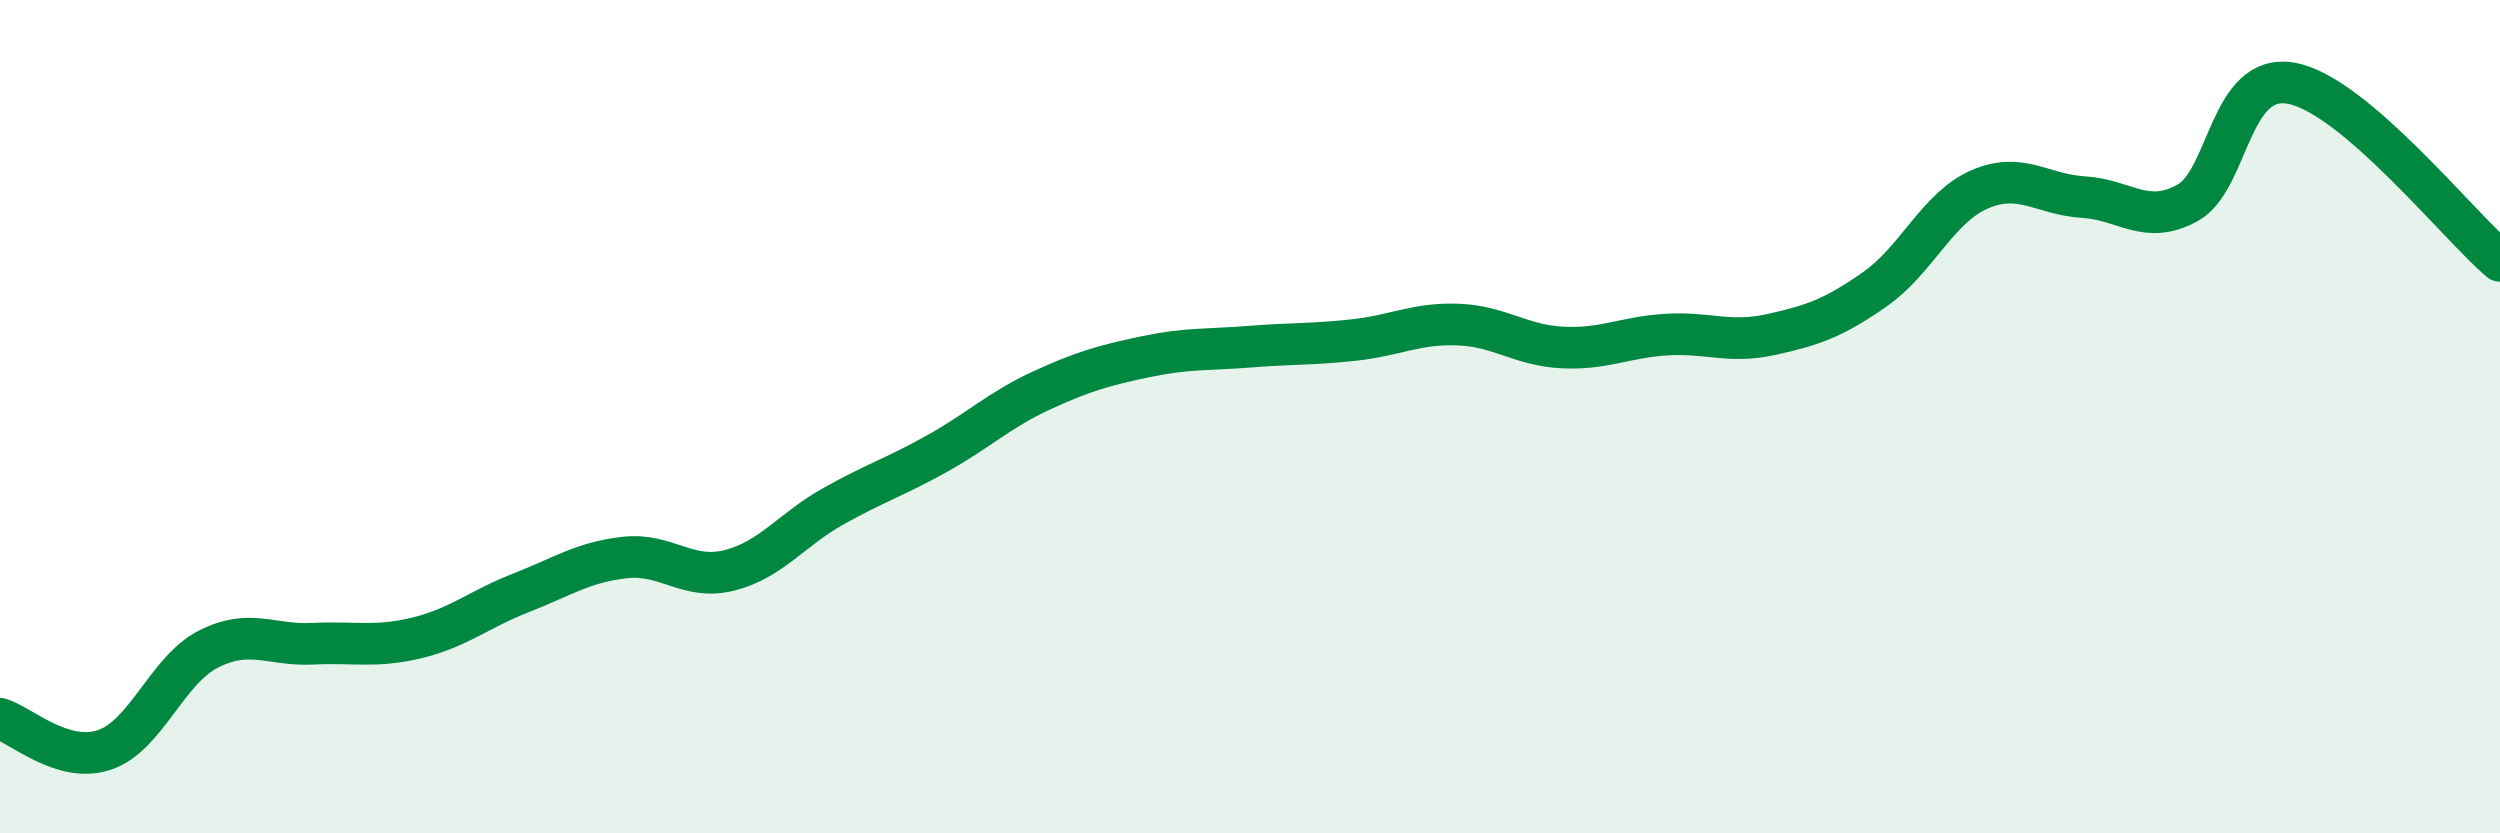 
    <svg width="60" height="20" viewBox="0 0 60 20" xmlns="http://www.w3.org/2000/svg">
      <path
        d="M 0,17.25 C 0.5,17.4 1.5,18.33 2.5,18 C 3.5,17.67 4,16.09 5,15.58 C 6,15.07 6.5,15.5 7.5,15.45 C 8.5,15.4 9,15.55 10,15.31 C 11,15.07 11.5,14.62 12.5,14.23 C 13.5,13.84 14,13.49 15,13.38 C 16,13.27 16.5,13.94 17.5,13.69 C 18.5,13.44 19,12.71 20,12.15 C 21,11.59 21.5,11.44 22.5,10.88 C 23.5,10.32 24,9.83 25,9.37 C 26,8.91 26.5,8.77 27.5,8.56 C 28.5,8.35 29,8.4 30,8.32 C 31,8.24 31.5,8.27 32.5,8.16 C 33.5,8.05 34,7.75 35,7.79 C 36,7.83 36.5,8.29 37.5,8.34 C 38.5,8.39 39,8.09 40,8.03 C 41,7.97 41.5,8.25 42.5,8.03 C 43.5,7.81 44,7.64 45,6.94 C 46,6.24 46.5,4.99 47.5,4.55 C 48.5,4.11 49,4.67 50,4.73 C 51,4.79 51.5,5.42 52.5,4.87 C 53.5,4.32 53.5,1.72 55,2 C 56.5,2.28 59,5.41 60,6.26L60 20L0 20Z"
        fill="#008740"
        opacity="0.1"
        stroke-linecap="round"
        stroke-linejoin="round"
      />
      <path
        d="M 0,17.25 C 0.5,17.4 1.5,18.33 2.5,18 C 3.5,17.67 4,16.09 5,15.58 C 6,15.07 6.5,15.5 7.5,15.45 C 8.5,15.4 9,15.55 10,15.31 C 11,15.07 11.5,14.62 12.5,14.23 C 13.5,13.84 14,13.49 15,13.38 C 16,13.27 16.5,13.94 17.5,13.69 C 18.5,13.44 19,12.71 20,12.15 C 21,11.59 21.5,11.44 22.5,10.88 C 23.5,10.32 24,9.83 25,9.37 C 26,8.91 26.5,8.77 27.5,8.56 C 28.5,8.35 29,8.4 30,8.32 C 31,8.24 31.5,8.27 32.5,8.16 C 33.5,8.05 34,7.75 35,7.79 C 36,7.83 36.5,8.29 37.5,8.34 C 38.5,8.39 39,8.09 40,8.03 C 41,7.97 41.5,8.25 42.5,8.03 C 43.5,7.81 44,7.64 45,6.94 C 46,6.24 46.5,4.99 47.5,4.55 C 48.5,4.11 49,4.67 50,4.73 C 51,4.79 51.5,5.42 52.5,4.87 C 53.5,4.32 53.5,1.72 55,2 C 56.5,2.28 59,5.41 60,6.26"
        stroke="#008740"
        stroke-width="1"
        fill="none"
        stroke-linecap="round"
        stroke-linejoin="round"
      />
    </svg>
  